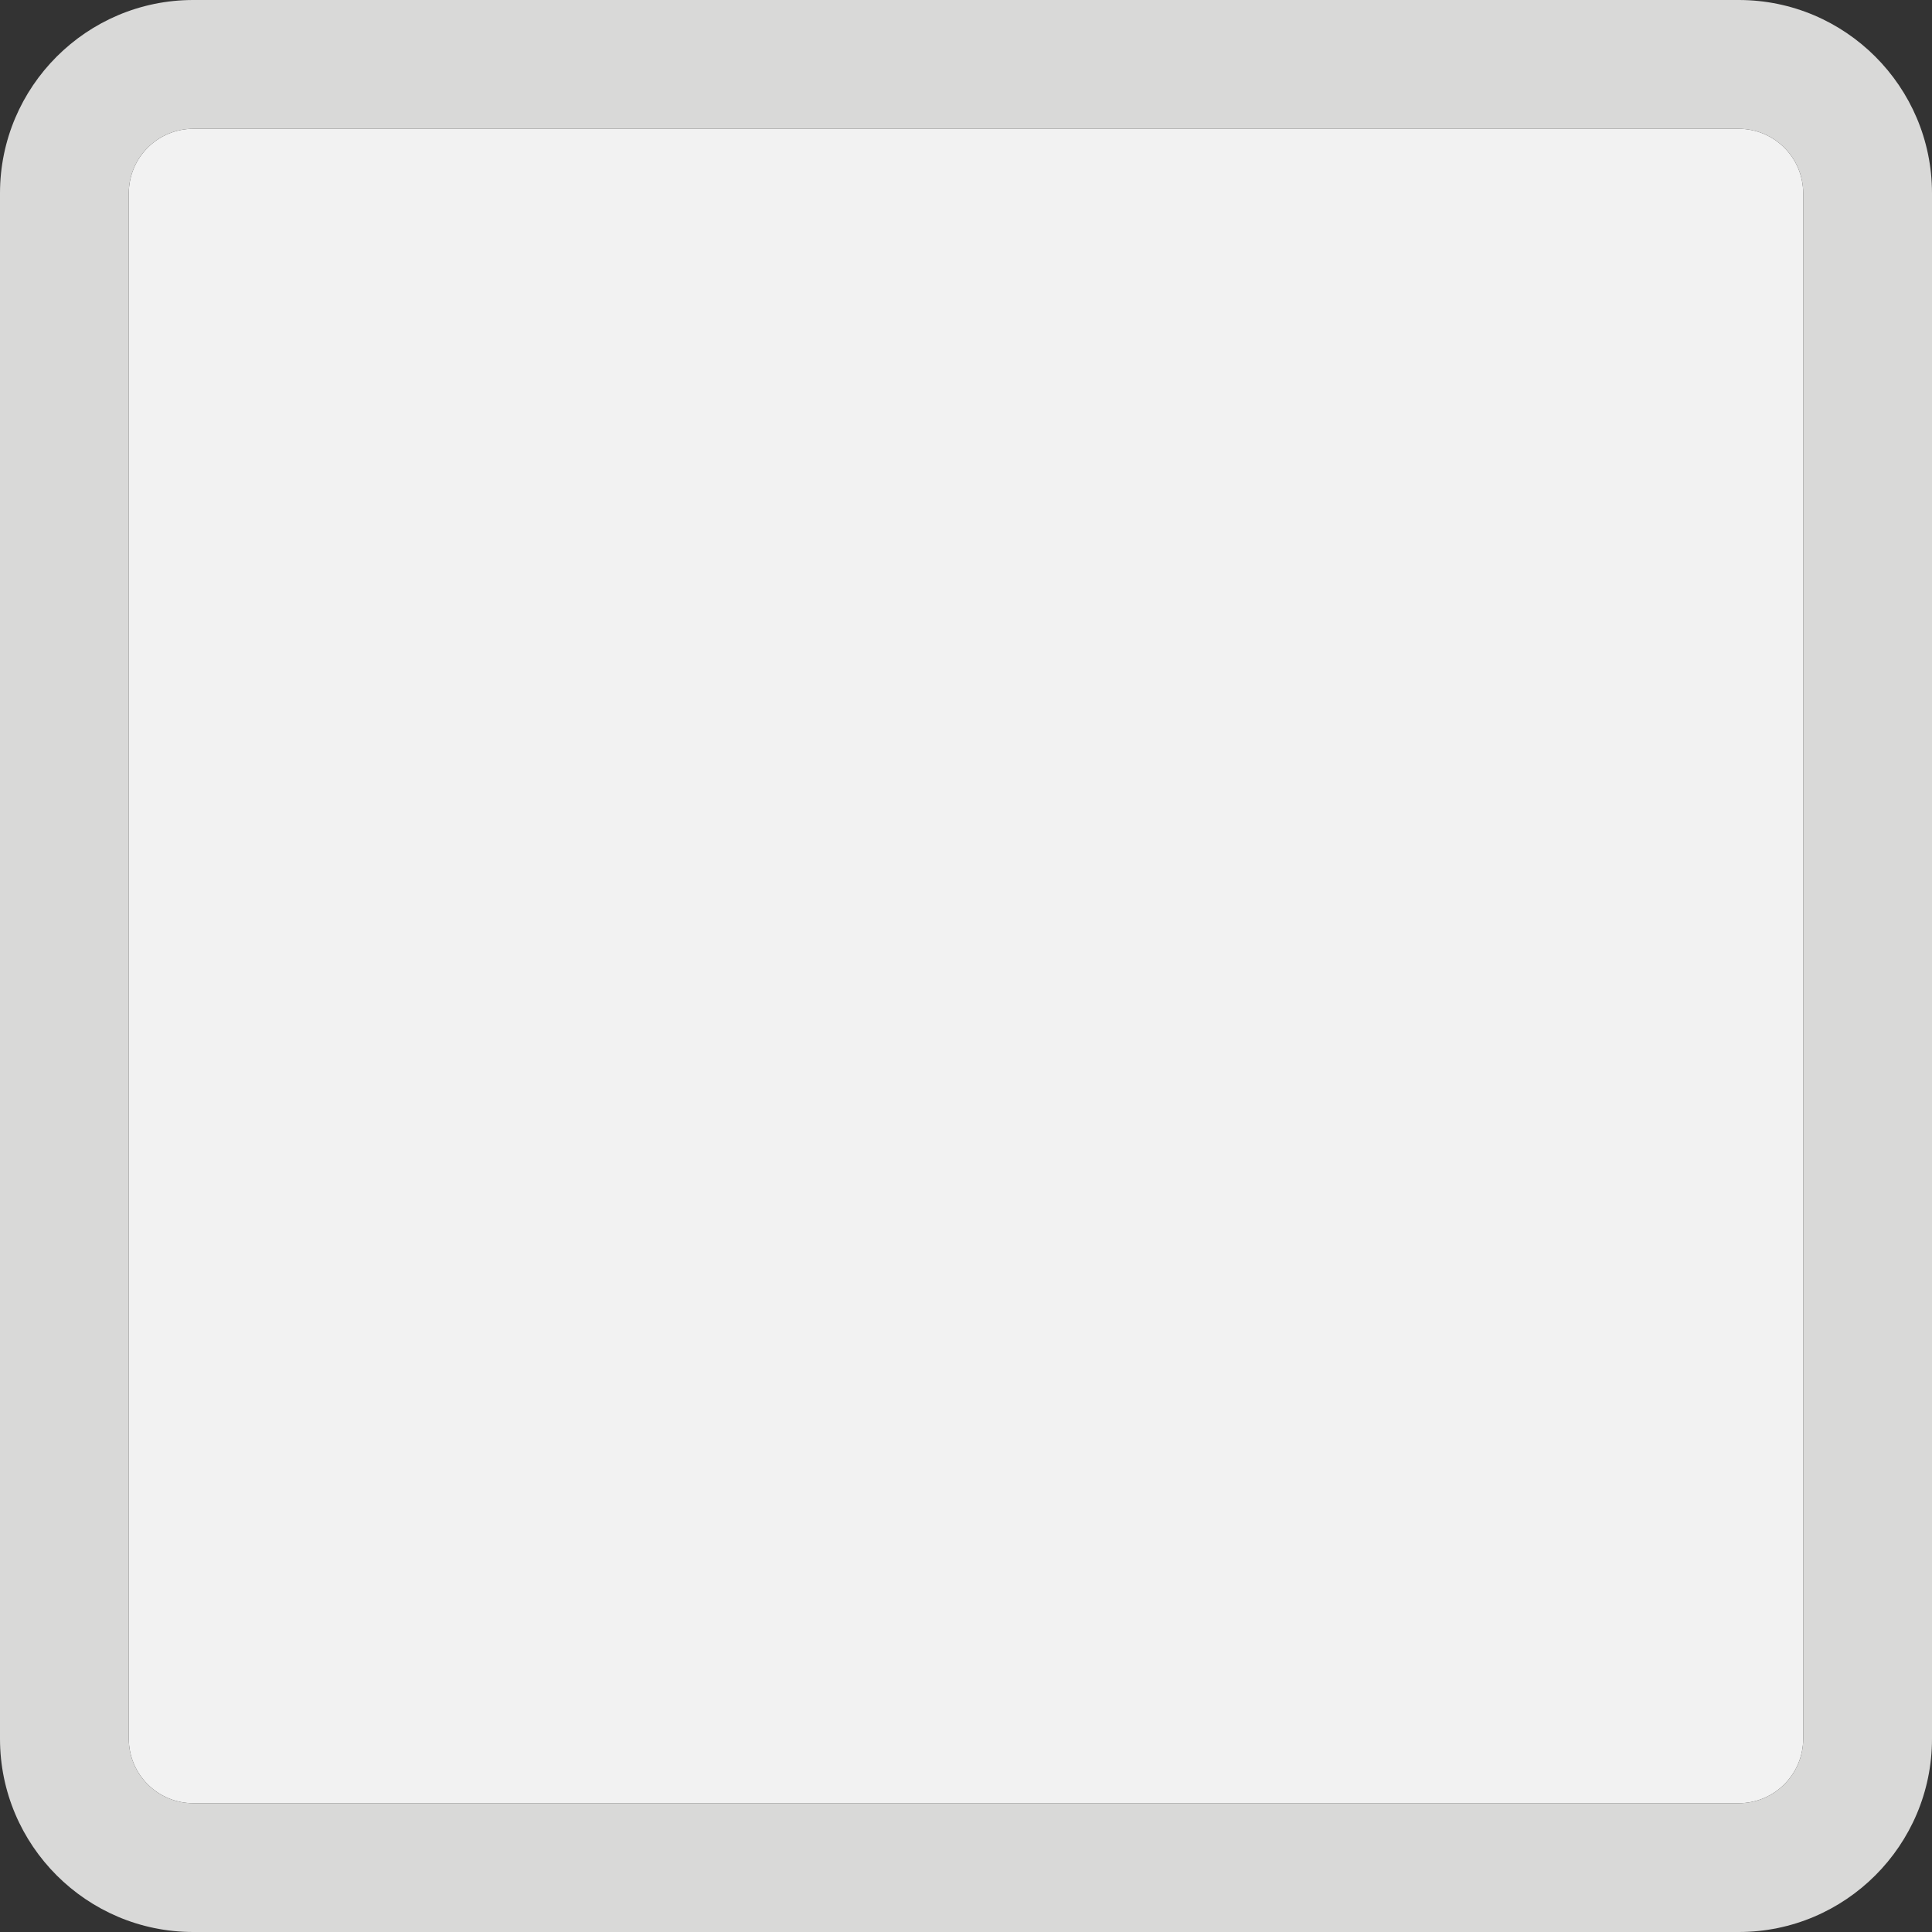 <?xml version="1.0" encoding="utf-8"?>
<!-- Generator: Adobe Illustrator 16.0.0, SVG Export Plug-In . SVG Version: 6.00 Build 0)  -->
<!DOCTYPE svg PUBLIC "-//W3C//DTD SVG 1.1//EN" "http://www.w3.org/Graphics/SVG/1.1/DTD/svg11.dtd">
<svg version="1.1" xmlns="http://www.w3.org/2000/svg" xmlns:xlink="http://www.w3.org/1999/xlink" x="0px" y="0px" width="45px"
	 height="45px" viewBox="0 0 45 45" enable-background="new 0 0 45 45" xml:space="preserve">
<rect x="0" y="0" width="45" height="45" fill="#333333" stroke="none"/>
<g id="Change1">
	<path fill="#F2F2F2" d="M40.5,3h-36C3.673,3,3,3.673,3,4.5v5.833v10.902v10.898V40.5C3,41.327,3.673,42,4.5,42h36
		c0.827,0,1.5-0.673,1.5-1.5v-8.365V21.236V10.334V4.5C42,3.673,41.327,3,40.5,3z"/>
</g>
<g id="Change2">
	<path fill="#D9D9D8" d="M40.5,0h-36C2.019,0,0,2.019,0,4.5v36C0,42.981,2.019,45,4.5,45h36c2.481,0,4.5-2.019,4.5-4.5v-36
		C45,2.019,42.981,0,40.5,0z M42,21.236v10.898V40.5c0,0.827-0.673,1.5-1.5,1.5h-36C3.673,42,3,41.327,3,40.5v-8.365V21.236V10.334
		V4.5C3,3.673,3.673,3,4.5,3h36C41.327,3,42,3.673,42,4.5v5.833V21.236z"/>
</g>
</svg>
